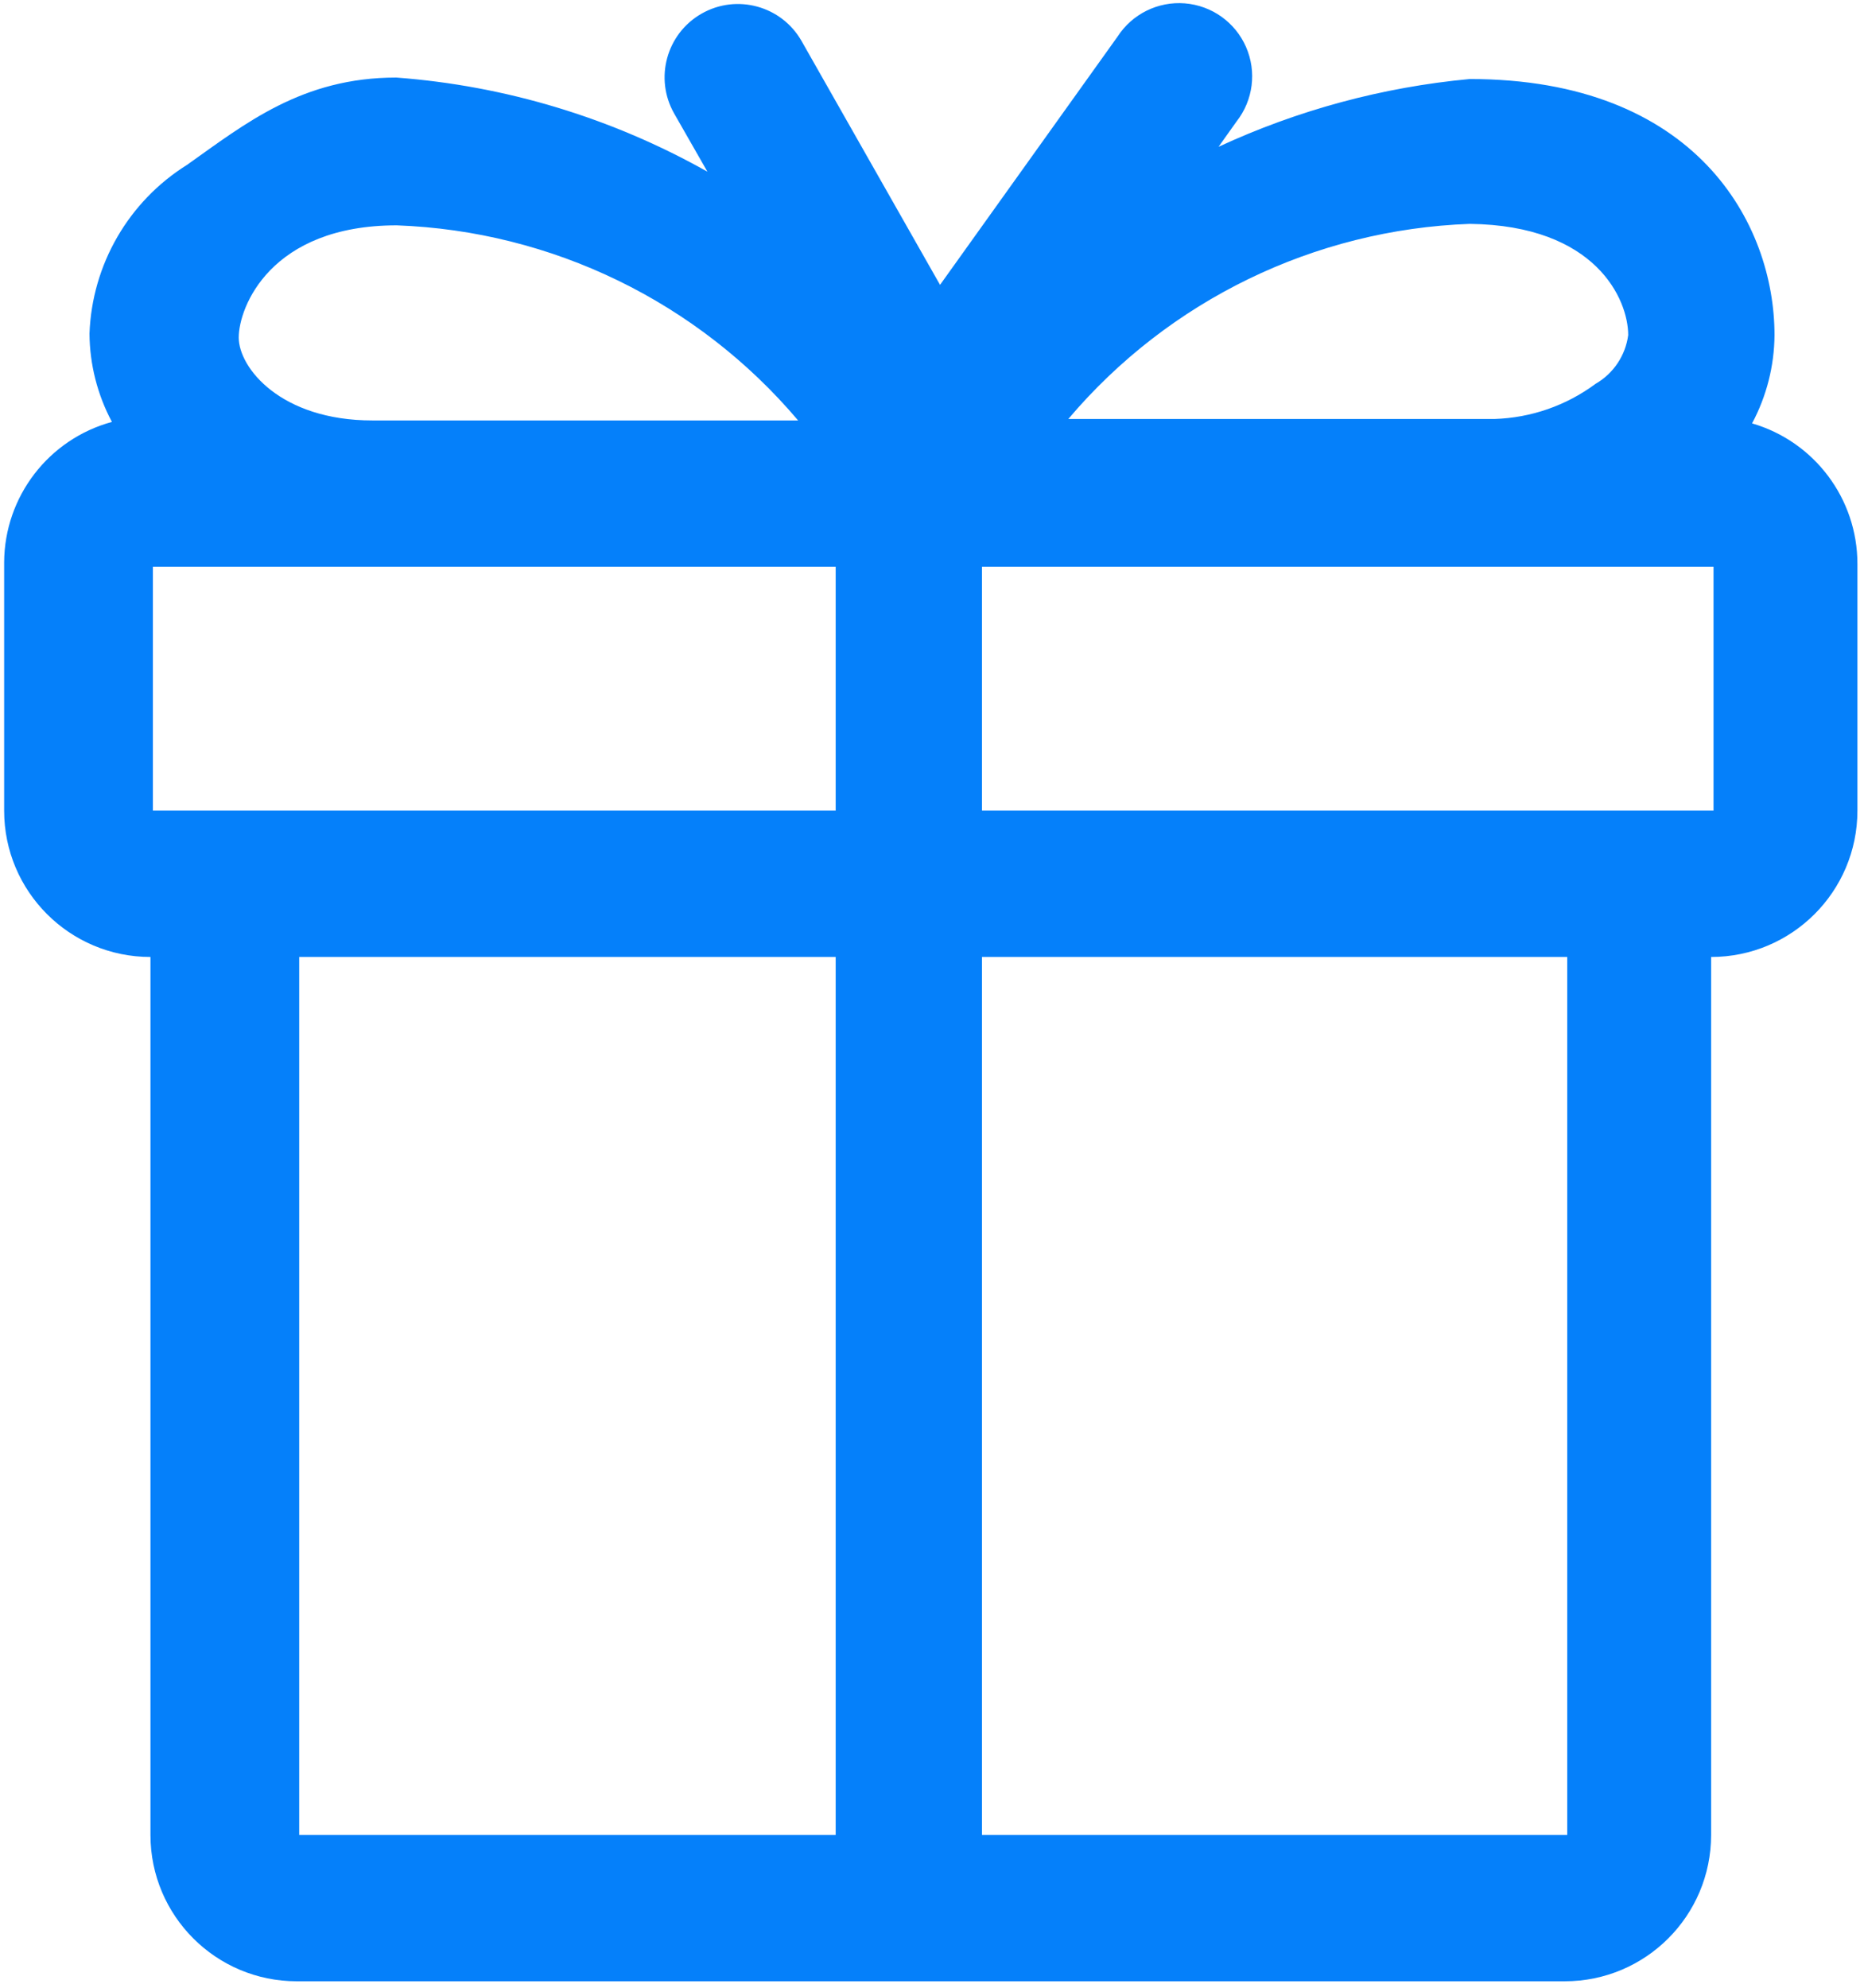 <?xml version="1.0" encoding="UTF-8"?>
<svg width="196px" height="209px" viewBox="0 0 196 209" version="1.1" xmlns="http://www.w3.org/2000/svg" xmlns:xlink="http://www.w3.org/1999/xlink">
    <!-- Generator: Sketch 55.2 (78181) - https://sketchapp.com -->
    <title>Gift</title>
    <desc>Created with Sketch.</desc>
    <g id="Page-1" stroke="none" stroke-width="1" fill="none" fill-rule="evenodd">
        <g id="250-icons-48x48px" transform="translate(-3031, -5753)" fill="#0580FA">
            <g id="Gift" transform="translate(3031, 5753)">
                <path d="M184.231,44.513 C185.757,41.656 186.567,38.47 186.59,35.231 C186.59,23.487 178.333,8.308 154.538,8.308 C145.393,9.161 136.461,11.572 128.128,15.436 L130.026,12.769 C131.774,10.541 132.156,7.532 131.02,4.938 C129.885,2.343 127.416,0.582 124.593,0.354 C121.77,0.126 119.05,1.468 117.513,3.846 L98.846,29.949 L84.282,4.308 C82.172,0.612 77.465,-0.674 73.769,1.436 C70.073,3.546 68.787,8.253 70.897,11.949 L74.385,18.051 C64.337,12.392 53.167,9.013 41.667,8.154 C31.769,8.154 25.821,12.974 19.667,17.333 C13.514,21.178 9.671,27.826 9.41,35.077 C9.433,38.316 10.243,41.502 11.769,44.359 C5.103,46.178 0.468,52.219 0.436,59.128 L0.436,85.231 C0.436,93.727 7.324,100.615 15.821,100.615 L15.821,192.923 C15.821,201.42 22.708,208.308 31.205,208.308 L164.538,208.308 C173.035,208.308 179.923,201.42 179.923,192.923 L179.923,100.615 C188.42,100.615 195.308,93.727 195.308,85.231 L195.308,59.282 C195.308,52.444 190.795,46.427 184.231,44.513 L184.231,44.513 Z M171.205,35.231 C170.92,37.382 169.65,39.277 167.769,40.359 C164.689,42.642 160.986,43.93 157.154,44.051 L112.333,44.051 C122.888,31.579 138.21,24.132 154.538,23.538 C167.821,23.692 171.205,31.487 171.205,35.231 Z M16.077,59.59 L87.872,59.59 L87.872,85.231 L16.077,85.231 L16.077,59.59 Z M41.718,23.692 C58.046,24.286 73.368,31.733 83.923,44.205 L39.154,44.205 C29.513,44.205 25.103,38.667 25.103,35.487 C25.103,32.308 28.436,23.692 41.718,23.692 Z M31.462,100.615 L87.872,100.615 L87.872,192.923 L31.462,192.923 L31.462,100.615 Z M164.795,192.923 L103.256,192.923 L103.256,100.615 L164.795,100.615 L164.795,192.923 Z M180.179,85.231 L103.256,85.231 L103.256,59.59 L180.179,59.59 L180.179,85.231 Z" id="Shape"></path>
            </g>
        </g>
    </g>
</svg>